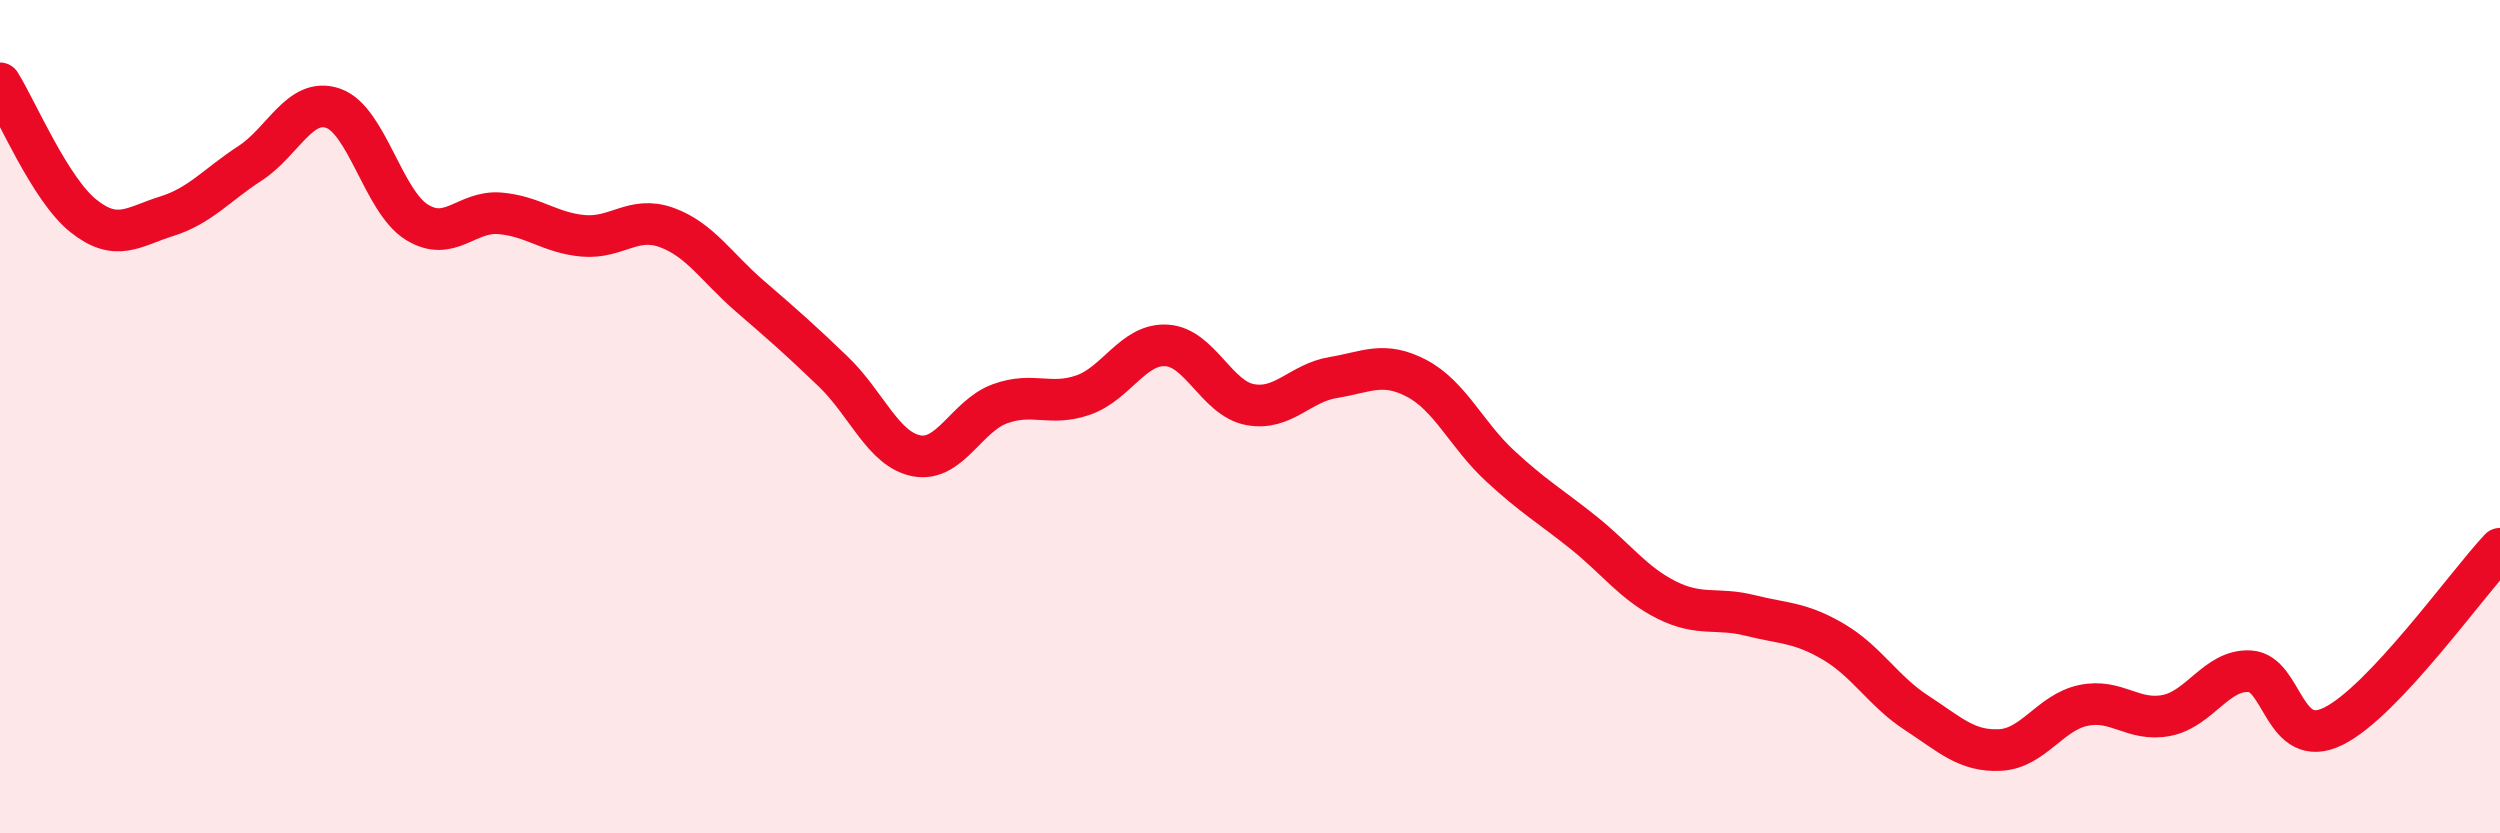 
    <svg width="60" height="20" viewBox="0 0 60 20" xmlns="http://www.w3.org/2000/svg">
      <path
        d="M 0,2 C 0.4,2.64 1.2,4.54 2,5.18 C 2.8,5.82 3.2,5.44 4,5.19 C 4.8,4.94 5.2,4.44 6,3.92 C 6.8,3.4 7.2,2.32 8,2.6 C 8.8,2.88 9.2,4.83 10,5.33 C 10.8,5.83 11.2,5.05 12,5.12 C 12.8,5.19 13.2,5.59 14,5.66 C 14.8,5.73 15.2,5.17 16,5.46 C 16.8,5.75 17.2,6.42 18,7.11 C 18.8,7.8 19.2,8.15 20,8.92 C 20.8,9.69 21.2,10.79 22,10.94 C 22.8,11.09 23.2,9.98 24,9.69 C 24.8,9.4 25.2,9.76 26,9.48 C 26.8,9.2 27.2,8.24 28,8.29 C 28.8,8.34 29.2,9.56 30,9.71 C 30.8,9.86 31.2,9.19 32,9.06 C 32.8,8.93 33.2,8.66 34,9.08 C 34.8,9.5 35.2,10.44 36,11.18 C 36.8,11.92 37.2,12.14 38,12.78 C 38.8,13.42 39.2,14 40,14.4 C 40.8,14.8 41.2,14.57 42,14.77 C 42.8,14.97 43.2,14.93 44,15.4 C 44.8,15.87 45.2,16.59 46,17.11 C 46.8,17.63 47.2,18.04 48,18 C 48.8,17.96 49.2,17.1 50,16.93 C 50.8,16.76 51.2,17.33 52,17.17 C 52.8,17.01 53.2,16.06 54,16.11 C 54.8,16.16 54.8,18.02 56,17.43 C 57.2,16.84 59.2,14.02 60,13.17L60 20L0 20Z"
        fill="#EB0A25"
        opacity="0.1"
        stroke-linecap="round"
        stroke-linejoin="round"
      />
      <path
        d="M 0,2 C 0.4,2.64 1.2,4.54 2,5.18 C 2.8,5.82 3.2,5.44 4,5.19 C 4.8,4.94 5.2,4.44 6,3.92 C 6.8,3.4 7.2,2.32 8,2.6 C 8.8,2.88 9.2,4.83 10,5.33 C 10.8,5.83 11.2,5.05 12,5.12 C 12.8,5.19 13.2,5.59 14,5.66 C 14.8,5.73 15.2,5.17 16,5.46 C 16.8,5.75 17.2,6.42 18,7.11 C 18.8,7.8 19.2,8.15 20,8.92 C 20.8,9.69 21.2,10.79 22,10.94 C 22.8,11.09 23.2,9.98 24,9.69 C 24.8,9.4 25.2,9.76 26,9.48 C 26.8,9.2 27.2,8.24 28,8.29 C 28.8,8.34 29.2,9.56 30,9.71 C 30.8,9.86 31.2,9.19 32,9.06 C 32.8,8.93 33.2,8.66 34,9.08 C 34.8,9.5 35.2,10.44 36,11.18 C 36.8,11.92 37.2,12.14 38,12.78 C 38.8,13.42 39.2,14 40,14.4 C 40.8,14.8 41.2,14.57 42,14.77 C 42.8,14.97 43.2,14.93 44,15.4 C 44.8,15.87 45.2,16.59 46,17.11 C 46.8,17.63 47.2,18.04 48,18 C 48.8,17.96 49.2,17.1 50,16.93 C 50.8,16.76 51.2,17.33 52,17.17 C 52.8,17.01 53.2,16.06 54,16.11 C 54.8,16.16 54.8,18.02 56,17.43 C 57.2,16.84 59.2,14.02 60,13.17"
        stroke="#EB0A25"
        stroke-width="1"
        fill="none"
        stroke-linecap="round"
        stroke-linejoin="round"
      />
    </svg>
  